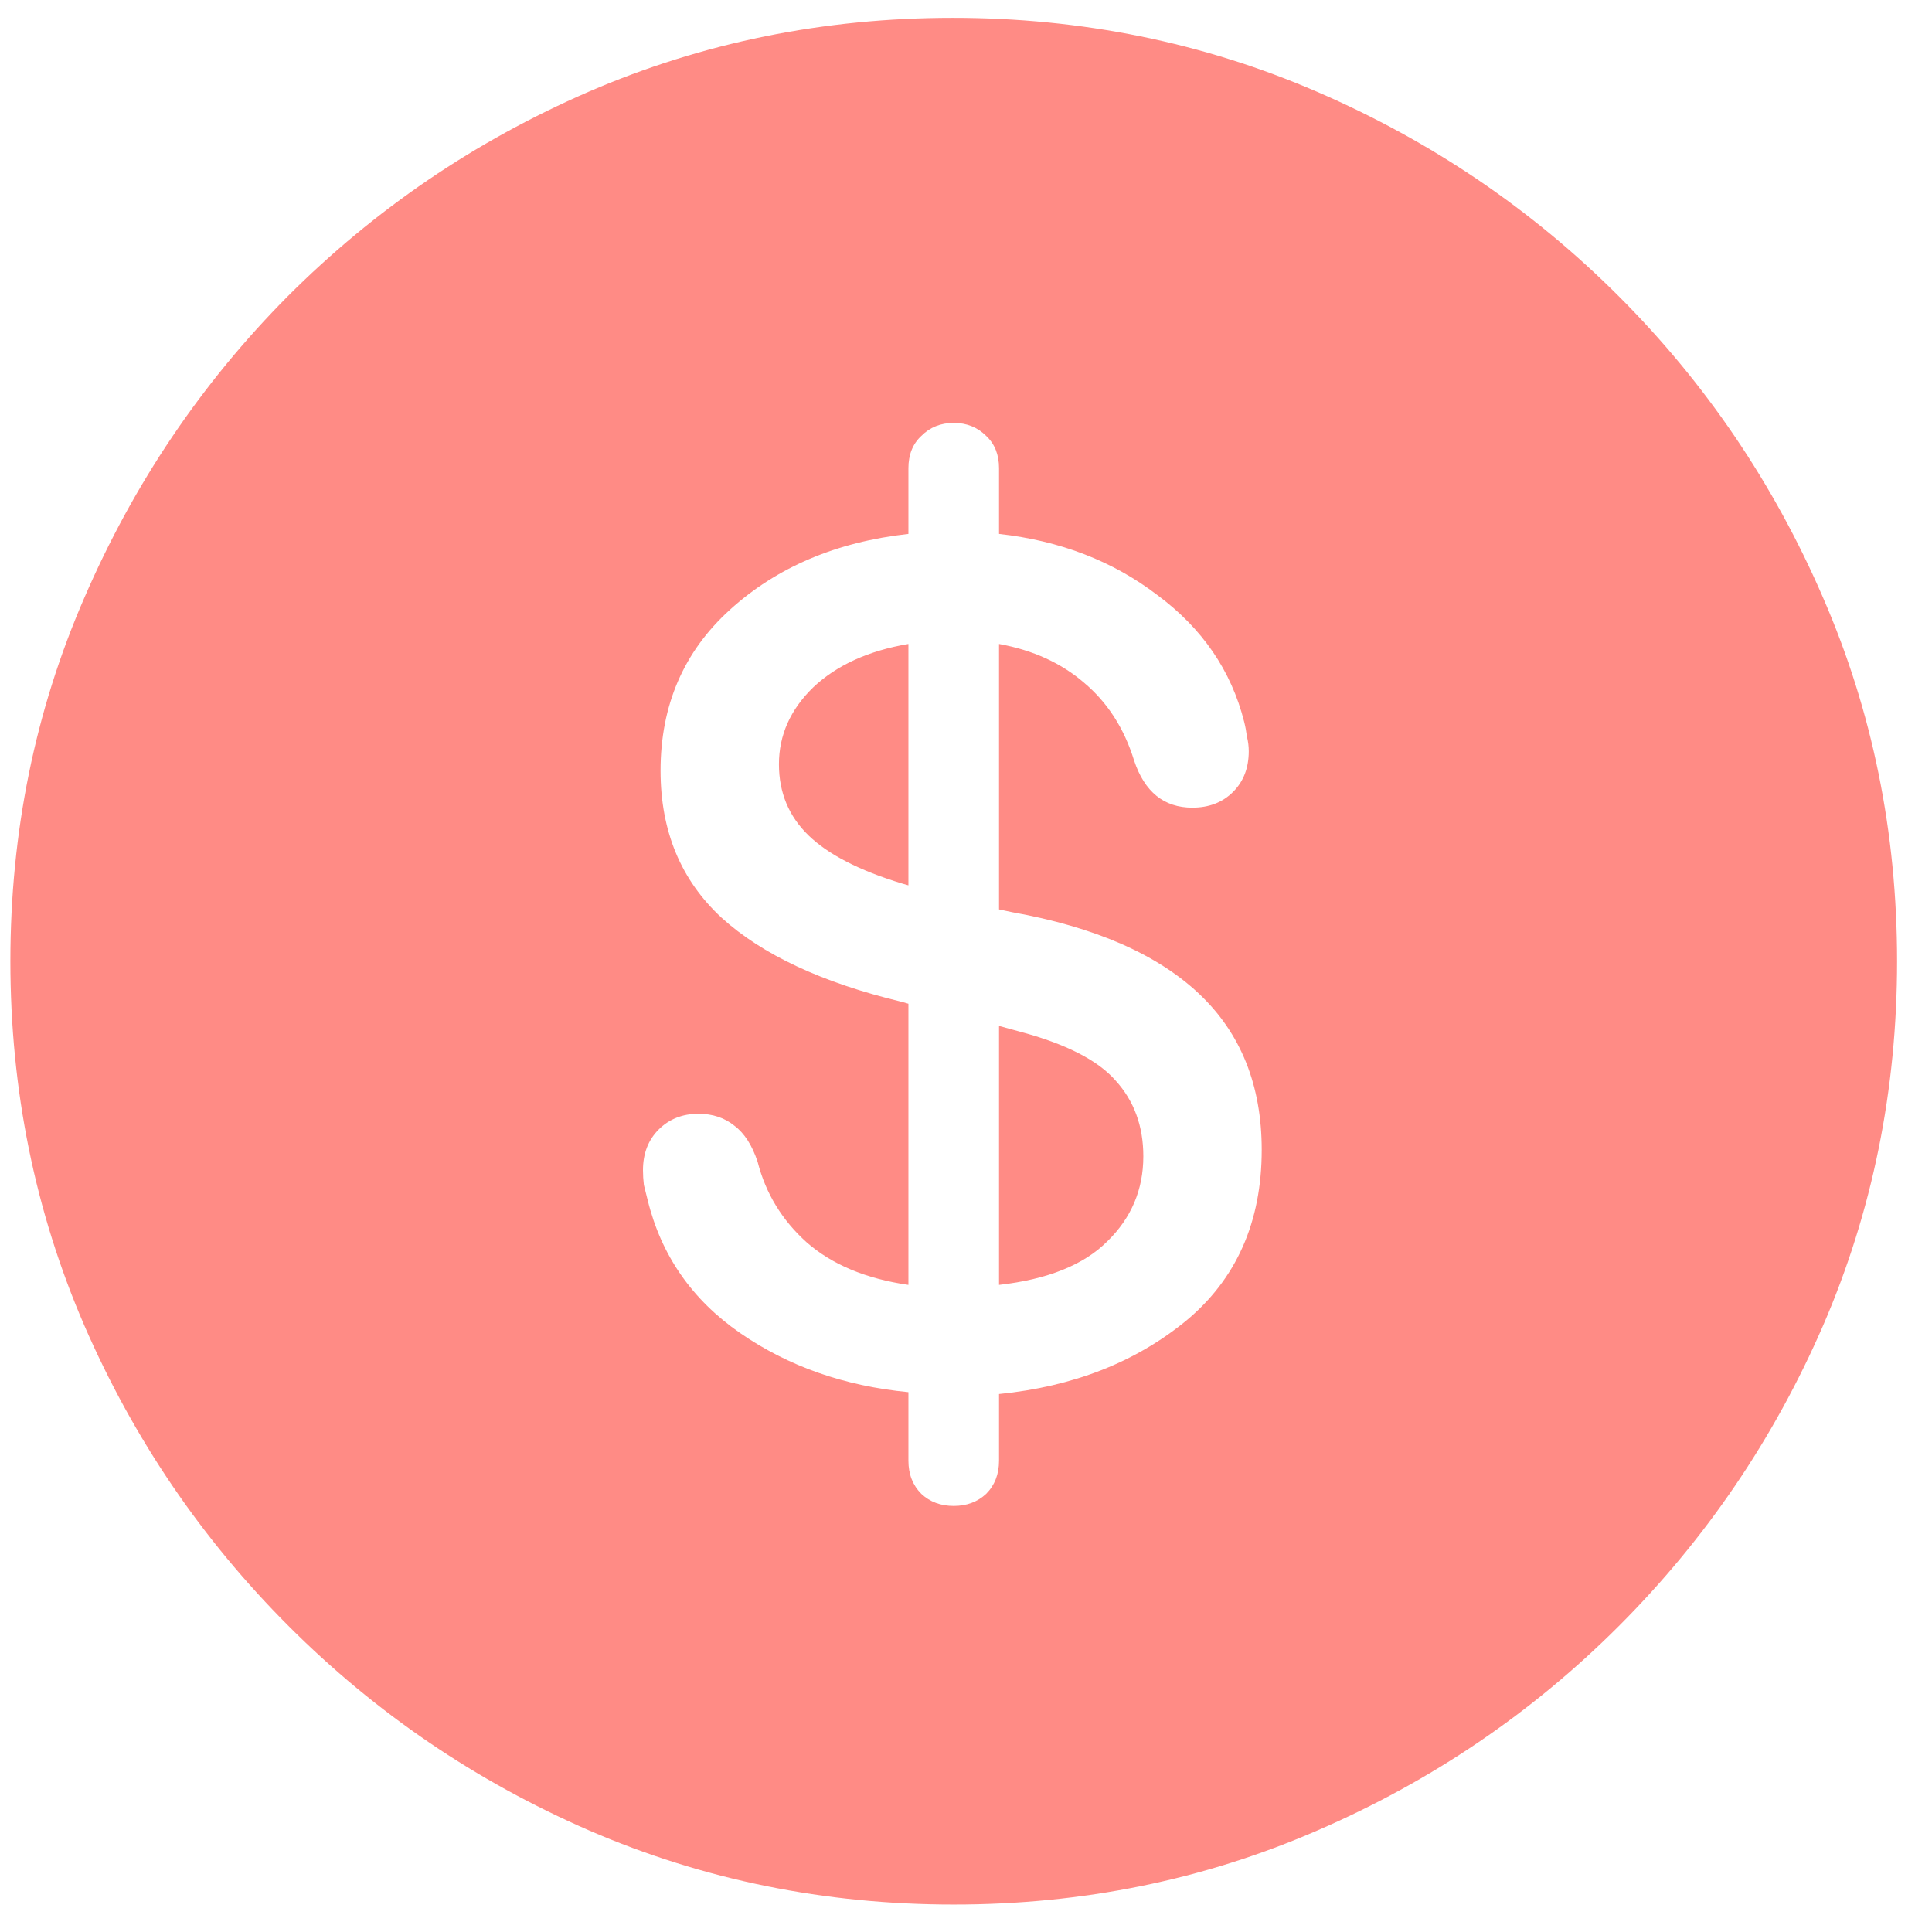 <svg width="51" height="51" viewBox="0 0 51 51" fill="none" xmlns="http://www.w3.org/2000/svg">
<path d="M25.176 50.275C28.578 50.275 31.776 49.624 34.771 48.322C37.782 47.02 40.435 45.222 42.73 42.927C45.025 40.632 46.823 37.987 48.125 34.992C49.427 31.981 50.078 28.775 50.078 25.373C50.078 21.971 49.427 18.773 48.125 15.778C46.823 12.767 45.025 10.114 42.73 7.819C40.435 5.524 37.782 3.726 34.771 2.424C31.76 1.122 28.553 0.471 25.152 0.471C21.75 0.471 18.544 1.122 15.533 2.424C12.538 3.726 9.893 5.524 7.598 7.819C5.319 10.114 3.529 12.767 2.227 15.778C0.925 18.773 0.274 21.971 0.274 25.373C0.274 28.775 0.925 31.981 2.227 34.992C3.529 37.987 5.327 40.632 7.622 42.927C9.917 45.222 12.562 47.02 15.557 48.322C18.568 49.624 21.774 50.275 25.176 50.275ZM25.176 39.753C24.834 39.753 24.549 39.647 24.322 39.435C24.094 39.208 23.98 38.915 23.98 38.557V36.75C22.287 36.587 20.806 36.066 19.536 35.188C18.267 34.309 17.453 33.137 17.095 31.672C17.062 31.542 17.03 31.412 16.997 31.281C16.981 31.151 16.973 31.021 16.973 30.891C16.973 30.451 17.111 30.093 17.388 29.816C17.665 29.54 18.015 29.401 18.438 29.401C18.812 29.401 19.13 29.507 19.39 29.719C19.65 29.914 19.854 30.231 20 30.671C20.212 31.501 20.643 32.209 21.294 32.795C21.962 33.381 22.857 33.755 23.98 33.918V26.496L23.809 26.447C21.709 25.943 20.122 25.202 19.048 24.226C17.974 23.233 17.437 21.939 17.437 20.344C17.437 18.619 18.047 17.203 19.268 16.096C20.505 14.973 22.076 14.305 23.98 14.094V12.36C23.98 12.002 24.094 11.717 24.322 11.506C24.549 11.278 24.834 11.164 25.176 11.164C25.518 11.164 25.803 11.278 26.031 11.506C26.258 11.717 26.372 12.002 26.372 12.36V14.094C27.984 14.273 29.375 14.81 30.547 15.705C31.735 16.584 32.5 17.699 32.842 19.05C32.875 19.18 32.899 19.31 32.915 19.44C32.948 19.571 32.964 19.701 32.964 19.831C32.964 20.27 32.826 20.629 32.549 20.905C32.272 21.182 31.914 21.32 31.475 21.32C30.726 21.32 30.213 20.905 29.937 20.075C29.676 19.229 29.237 18.545 28.619 18.024C28.016 17.504 27.268 17.162 26.372 16.999V24.006L26.714 24.079C28.895 24.47 30.539 25.186 31.646 26.227C32.753 27.269 33.306 28.645 33.306 30.354C33.306 32.258 32.639 33.763 31.304 34.87C29.969 35.961 28.326 36.603 26.372 36.799V38.557C26.372 38.915 26.258 39.208 26.031 39.435C25.803 39.647 25.518 39.753 25.176 39.753ZM23.98 23.371V16.999C22.922 17.178 22.084 17.561 21.465 18.146C20.863 18.732 20.562 19.408 20.562 20.173C20.562 20.922 20.822 21.548 21.343 22.053C21.864 22.557 22.686 22.98 23.809 23.322L23.98 23.371ZM26.372 27.082V33.918C27.658 33.772 28.61 33.389 29.229 32.77C29.864 32.152 30.181 31.403 30.181 30.524C30.181 29.727 29.937 29.06 29.448 28.523C28.977 27.985 28.13 27.554 26.91 27.229L26.372 27.082Z" fill="#FF8B85"/>
</svg>
